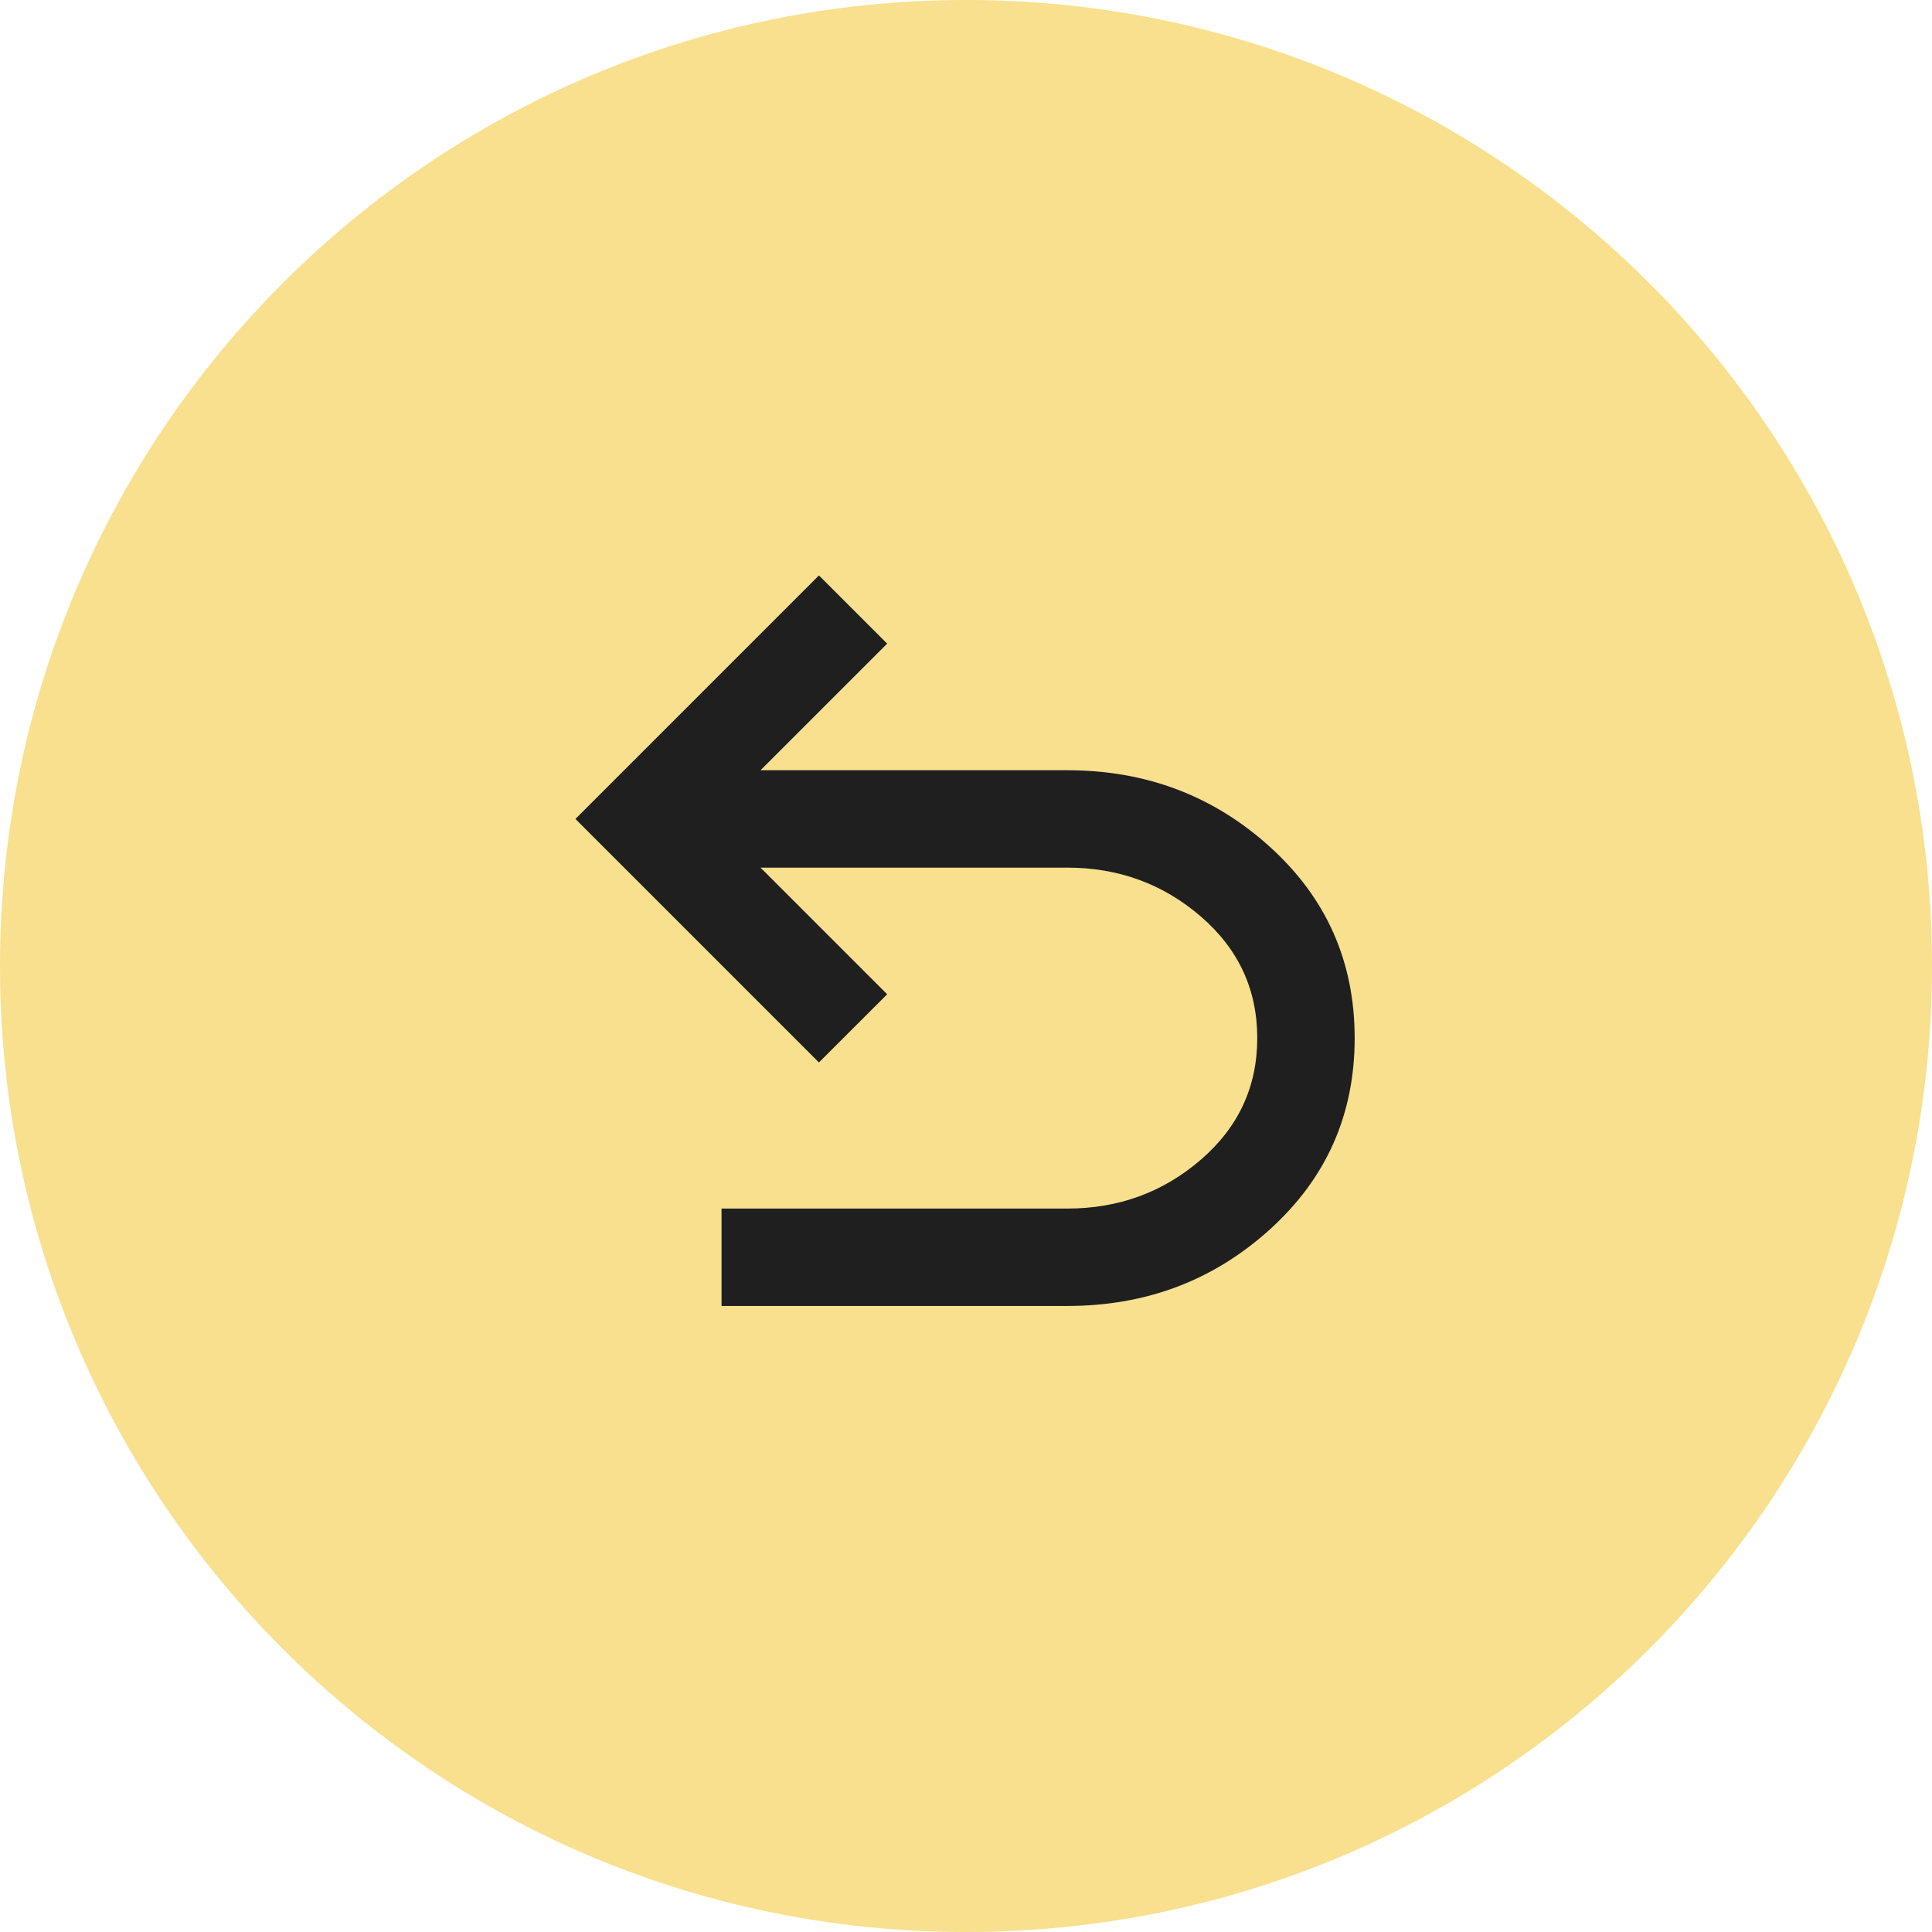 <svg xmlns="http://www.w3.org/2000/svg" xmlns:xlink="http://www.w3.org/1999/xlink" width="200" zoomAndPan="magnify" viewBox="0 0 150 150" height="200" preserveAspectRatio="xMidYMid meet" version="1.0"><defs><clipPath id="e1e5515c7c"><path d="M 75 0 C 33.578 0 0 33.578 0 75 C 0 116.422 33.578 150 75 150 C 116.422 150 150 116.422 150 75 C 150 33.578 116.422 0 75 0 Z M 75 0 " clip-rule="nonzero"/></clipPath><clipPath id="30bfe13aea"><path d="M 0 0 L 150 0 L 150 150 L 0 150 Z M 0 0 " clip-rule="nonzero"/></clipPath><clipPath id="6f6efe6083"><path d="M 75 0 C 33.578 0 0 33.578 0 75 C 0 116.422 33.578 150 75 150 C 116.422 150 150 116.422 150 75 C 150 33.578 116.422 0 75 0 Z M 75 0 " clip-rule="nonzero"/></clipPath><clipPath id="43e1035932"><rect x="0" width="150" y="0" height="150"/></clipPath></defs><rect x="-15" width="180" fill="#ffffff" y="-15" height="180" fill-opacity="1"/><rect x="-15" width="180" fill="#ffffff" y="-15" height="180" fill-opacity="1"/><g clip-path="url(#e1e5515c7c)"><g transform="matrix(1, 0, 0, 1, 0, -0)"><g clip-path="url(#43e1035932)"><g clip-path="url(#30bfe13aea)"><g clip-path="url(#6f6efe6083)"><rect x="-33" width="216" fill="#f8e08e" height="216" y="-33" fill-opacity="1"/></g></g></g></g></g><path fill="#1f1f1f" d="M 56.02 101.395 L 56.02 93.832 L 82.867 93.832 C 86.84 93.832 90.289 92.574 93.219 90.051 C 96.148 87.531 97.613 84.379 97.613 80.598 C 97.613 76.816 96.148 73.668 93.219 71.145 C 90.289 68.625 86.84 67.363 82.867 67.363 L 59.047 67.363 L 68.879 77.195 L 63.582 82.488 L 44.676 63.582 L 63.582 44.676 L 68.879 49.973 L 59.047 59.801 L 82.867 59.801 C 88.98 59.801 94.227 61.789 98.605 65.758 C 102.988 69.727 105.176 74.676 105.176 80.598 C 105.176 86.523 102.988 91.469 98.605 95.441 C 94.227 99.41 88.98 101.395 82.867 101.395 Z M 56.02 101.395 " fill-opacity="1" fill-rule="nonzero"/></svg>